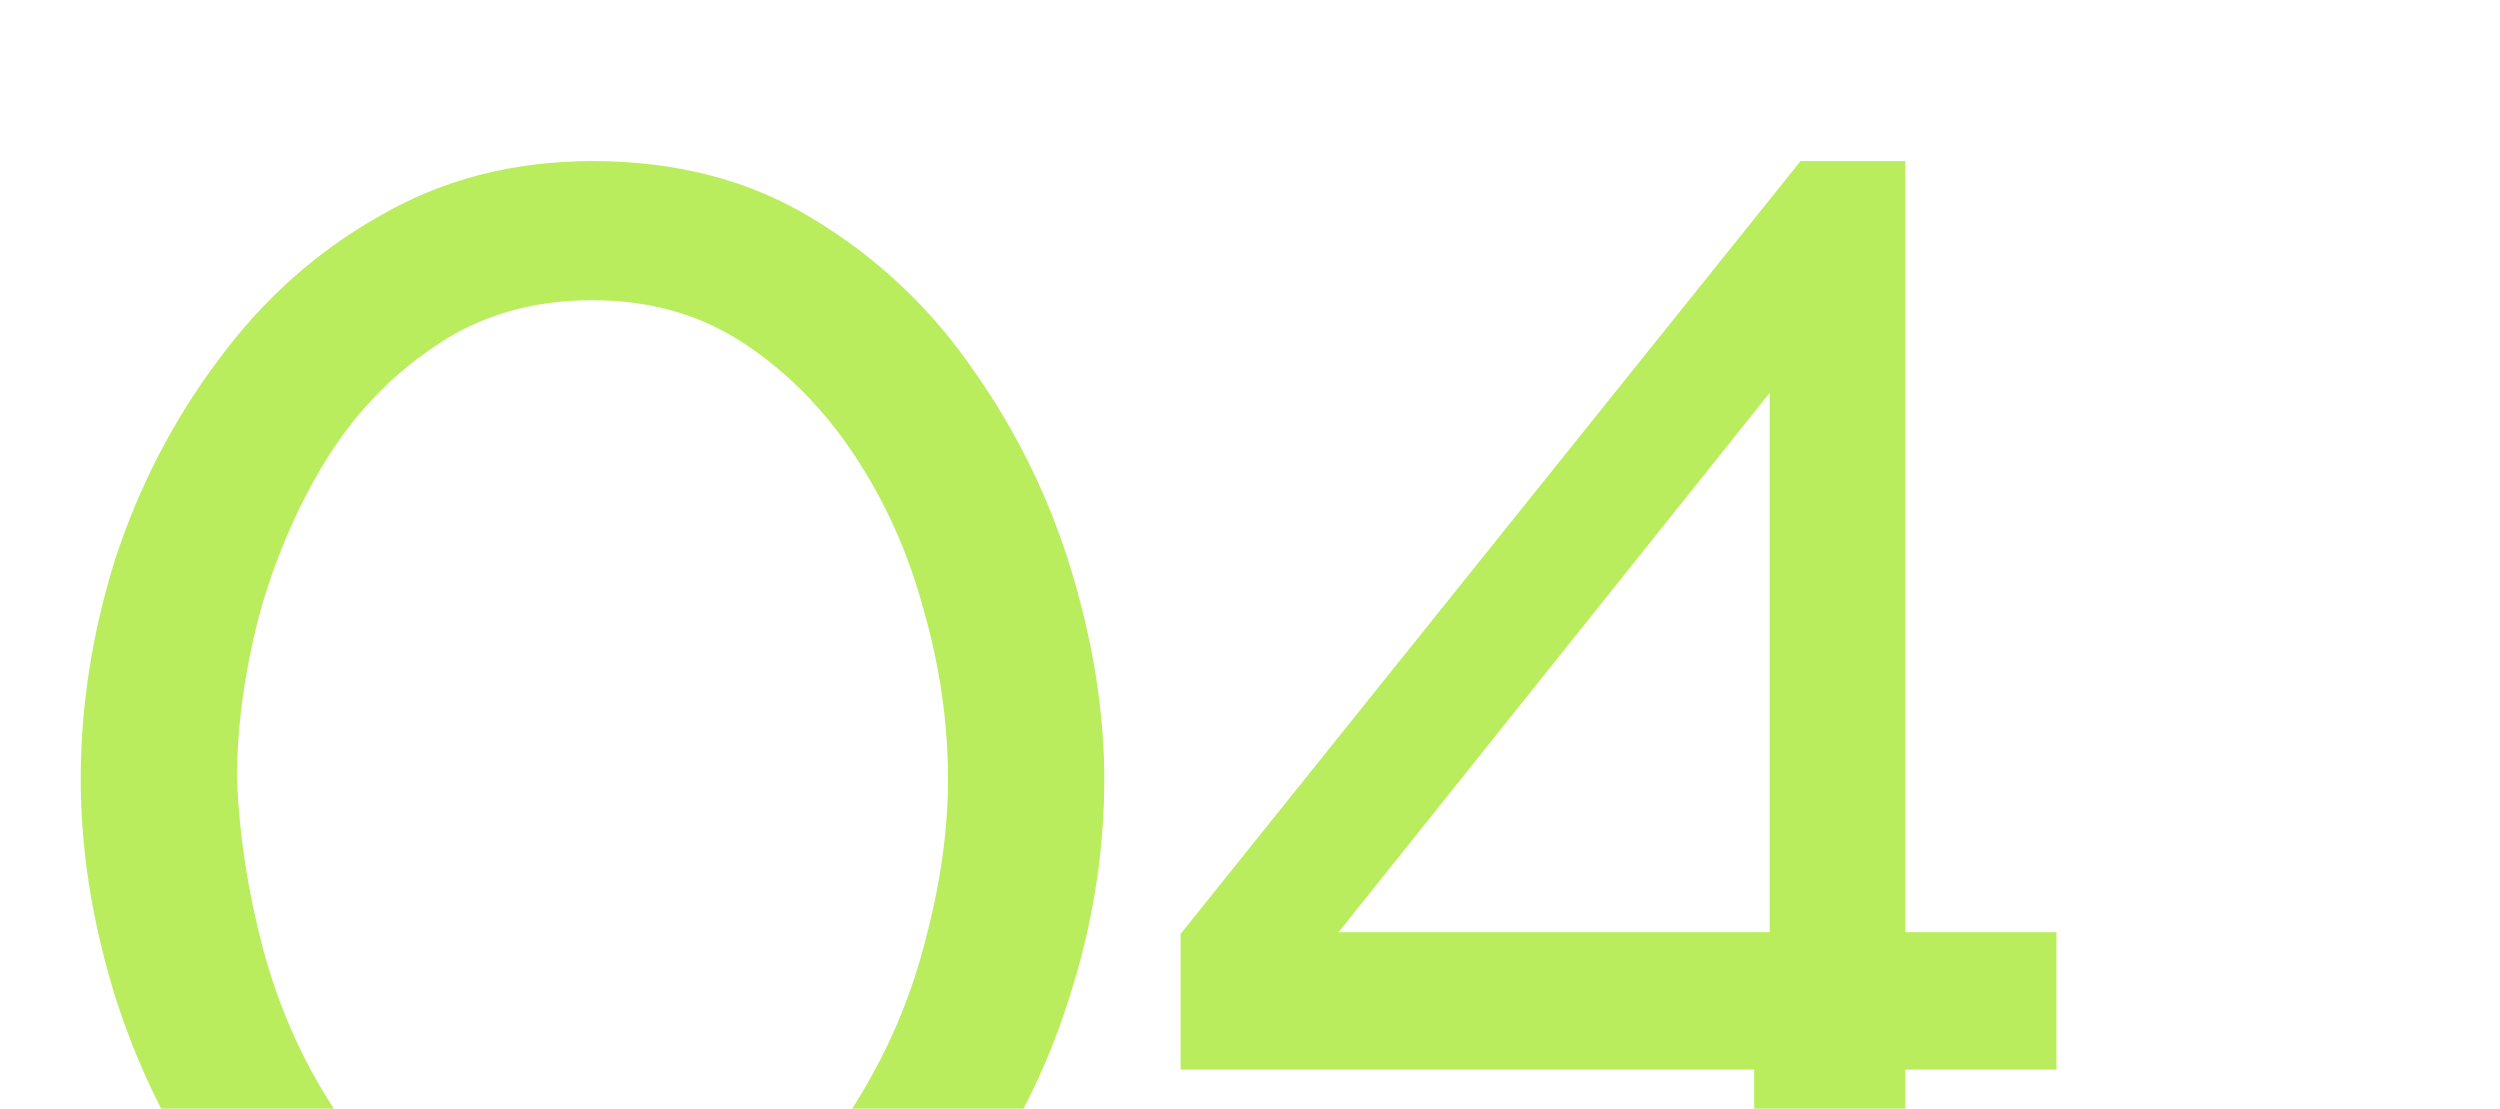 <?xml version="1.0" encoding="UTF-8"?> <svg xmlns="http://www.w3.org/2000/svg" width="230" height="102" viewBox="0 0 230 102" fill="none"><g clip-path="url(#clip0_689_117405)"><path d="M54.51 128.58C46.821 128.369 40.027 126.526 34.128 123.05C28.229 119.574 23.279 115.045 19.276 109.462C15.379 103.774 12.429 97.665 10.428 91.134C8.427 84.498 7.426 78.02 7.426 71.7C7.426 64.959 8.479 58.217 10.586 51.476C12.798 44.735 15.958 38.625 20.066 33.148C24.174 27.565 29.125 23.141 34.918 19.876C40.711 16.505 47.242 14.82 54.51 14.82C62.305 14.82 69.099 16.611 74.892 20.192C80.791 23.773 85.689 28.408 89.586 34.096C93.589 39.784 96.591 45.946 98.592 52.582C100.593 59.218 101.594 65.591 101.594 71.7C101.594 78.547 100.488 85.341 98.276 92.082C96.169 98.718 93.062 104.775 88.954 110.252C84.846 115.729 79.895 120.153 74.102 123.524C68.309 126.789 61.778 128.475 54.51 128.58ZM21.804 71.7C22.015 76.861 22.805 82.023 24.174 87.184C25.543 92.345 27.597 97.085 30.336 101.404C33.075 105.723 36.445 109.199 40.448 111.832C44.451 114.465 49.138 115.782 54.51 115.782C60.093 115.782 64.938 114.413 69.046 111.674C73.154 108.83 76.525 105.196 79.158 100.772C81.897 96.243 83.898 91.45 85.162 86.394C86.531 81.233 87.216 76.335 87.216 71.7C87.216 66.539 86.479 61.377 85.004 56.216C83.635 51.055 81.528 46.315 78.684 41.996C75.84 37.677 72.417 34.201 68.414 31.568C64.411 28.935 59.777 27.618 54.51 27.618C48.927 27.618 44.082 29.04 39.974 31.884C35.866 34.623 32.443 38.257 29.704 42.786C27.071 47.21 25.069 52.003 23.7 57.164C22.436 62.22 21.804 67.065 21.804 71.7ZM161.386 127V98.402H108.614V85.92L165.652 14.82H175.29V85.762H189.194V98.402H175.29V127H161.386ZM123.15 85.762H162.808V36.15L123.15 85.762Z" fill="#B9ED5D"></path></g><defs><clipPath id="clip0_689_117405"><rect width="230" height="102" fill="white"></rect></clipPath></defs></svg> 